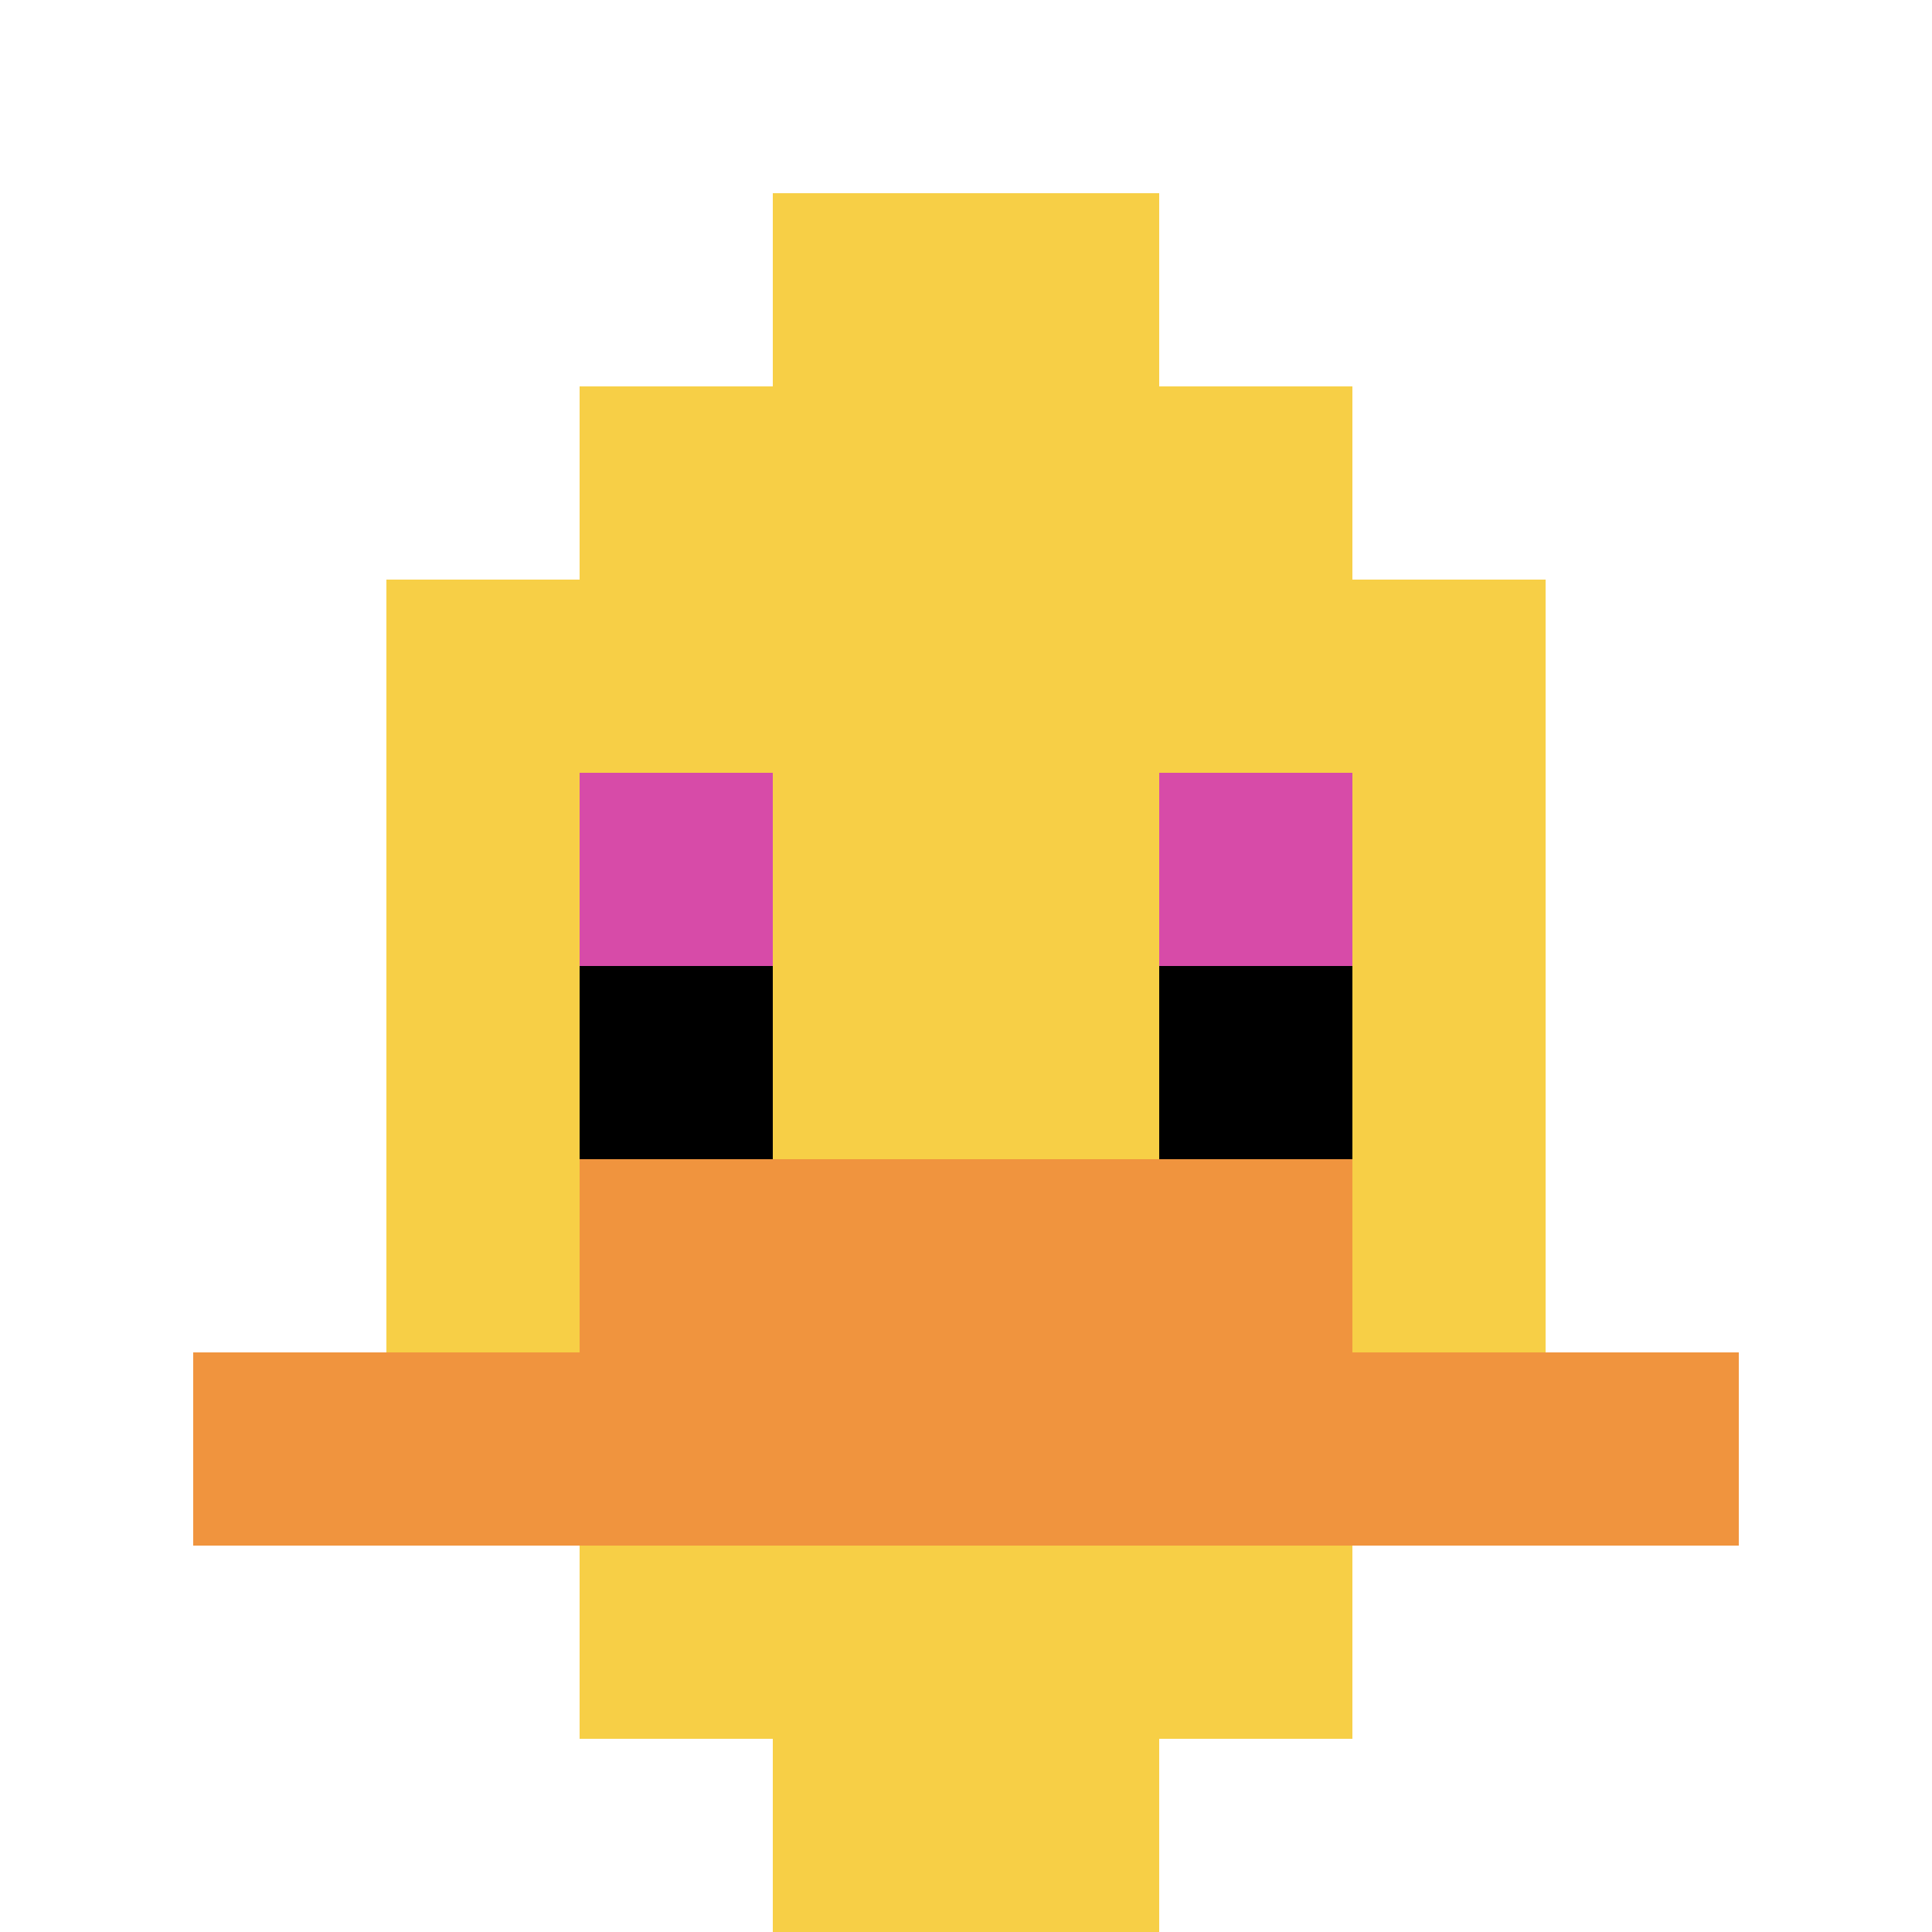 <svg xmlns="http://www.w3.org/2000/svg" version="1.1" width="923" height="923"><title>'goose-pfp-265399' by Dmitri Cherniak</title><desc>seed=265399
backgroundColor=#ffffff
padding=20
innerPadding=0
timeout=500
dimension=1
border=false
Save=function(){return n.handleSave()}
frame=836

Rendered at Wed Oct 04 2023 13:12:45 GMT+0800 (Singapore Standard Time)
Generated in 1ms
</desc><defs></defs><rect width="100%" height="100%" fill="#ffffff"></rect><g><g id="0-0"><rect x="0" y="0" height="923" width="923" fill="#ffffff"></rect><g><rect id="0-0-3-2-4-7" x="276.9" y="184.6" width="369.2" height="646.1" fill="#F7CF46"></rect><rect id="0-0-2-3-6-5" x="184.6" y="276.9" width="553.8" height="461.5" fill="#F7CF46"></rect><rect id="0-0-4-8-2-2" x="369.2" y="738.4" width="184.6" height="184.6" fill="#F7CF46"></rect><rect id="0-0-1-7-8-1" x="92.3" y="646.1" width="738.4" height="92.3" fill="#F0943E"></rect><rect id="0-0-3-6-4-2" x="276.9" y="553.8" width="369.2" height="184.6" fill="#F0943E"></rect><rect id="0-0-3-4-1-1" x="276.9" y="369.2" width="92.3" height="92.3" fill="#D74BA8"></rect><rect id="0-0-6-4-1-1" x="553.8" y="369.2" width="92.3" height="92.3" fill="#D74BA8"></rect><rect id="0-0-3-5-1-1" x="276.9" y="461.5" width="92.3" height="92.3" fill="#000000"></rect><rect id="0-0-6-5-1-1" x="553.8" y="461.5" width="92.3" height="92.3" fill="#000000"></rect><rect id="0-0-4-1-2-2" x="369.2" y="92.3" width="184.6" height="184.6" fill="#F7CF46"></rect></g><rect x="0" y="0" stroke="white" stroke-width="0" height="923" width="923" fill="none"></rect></g></g></svg>